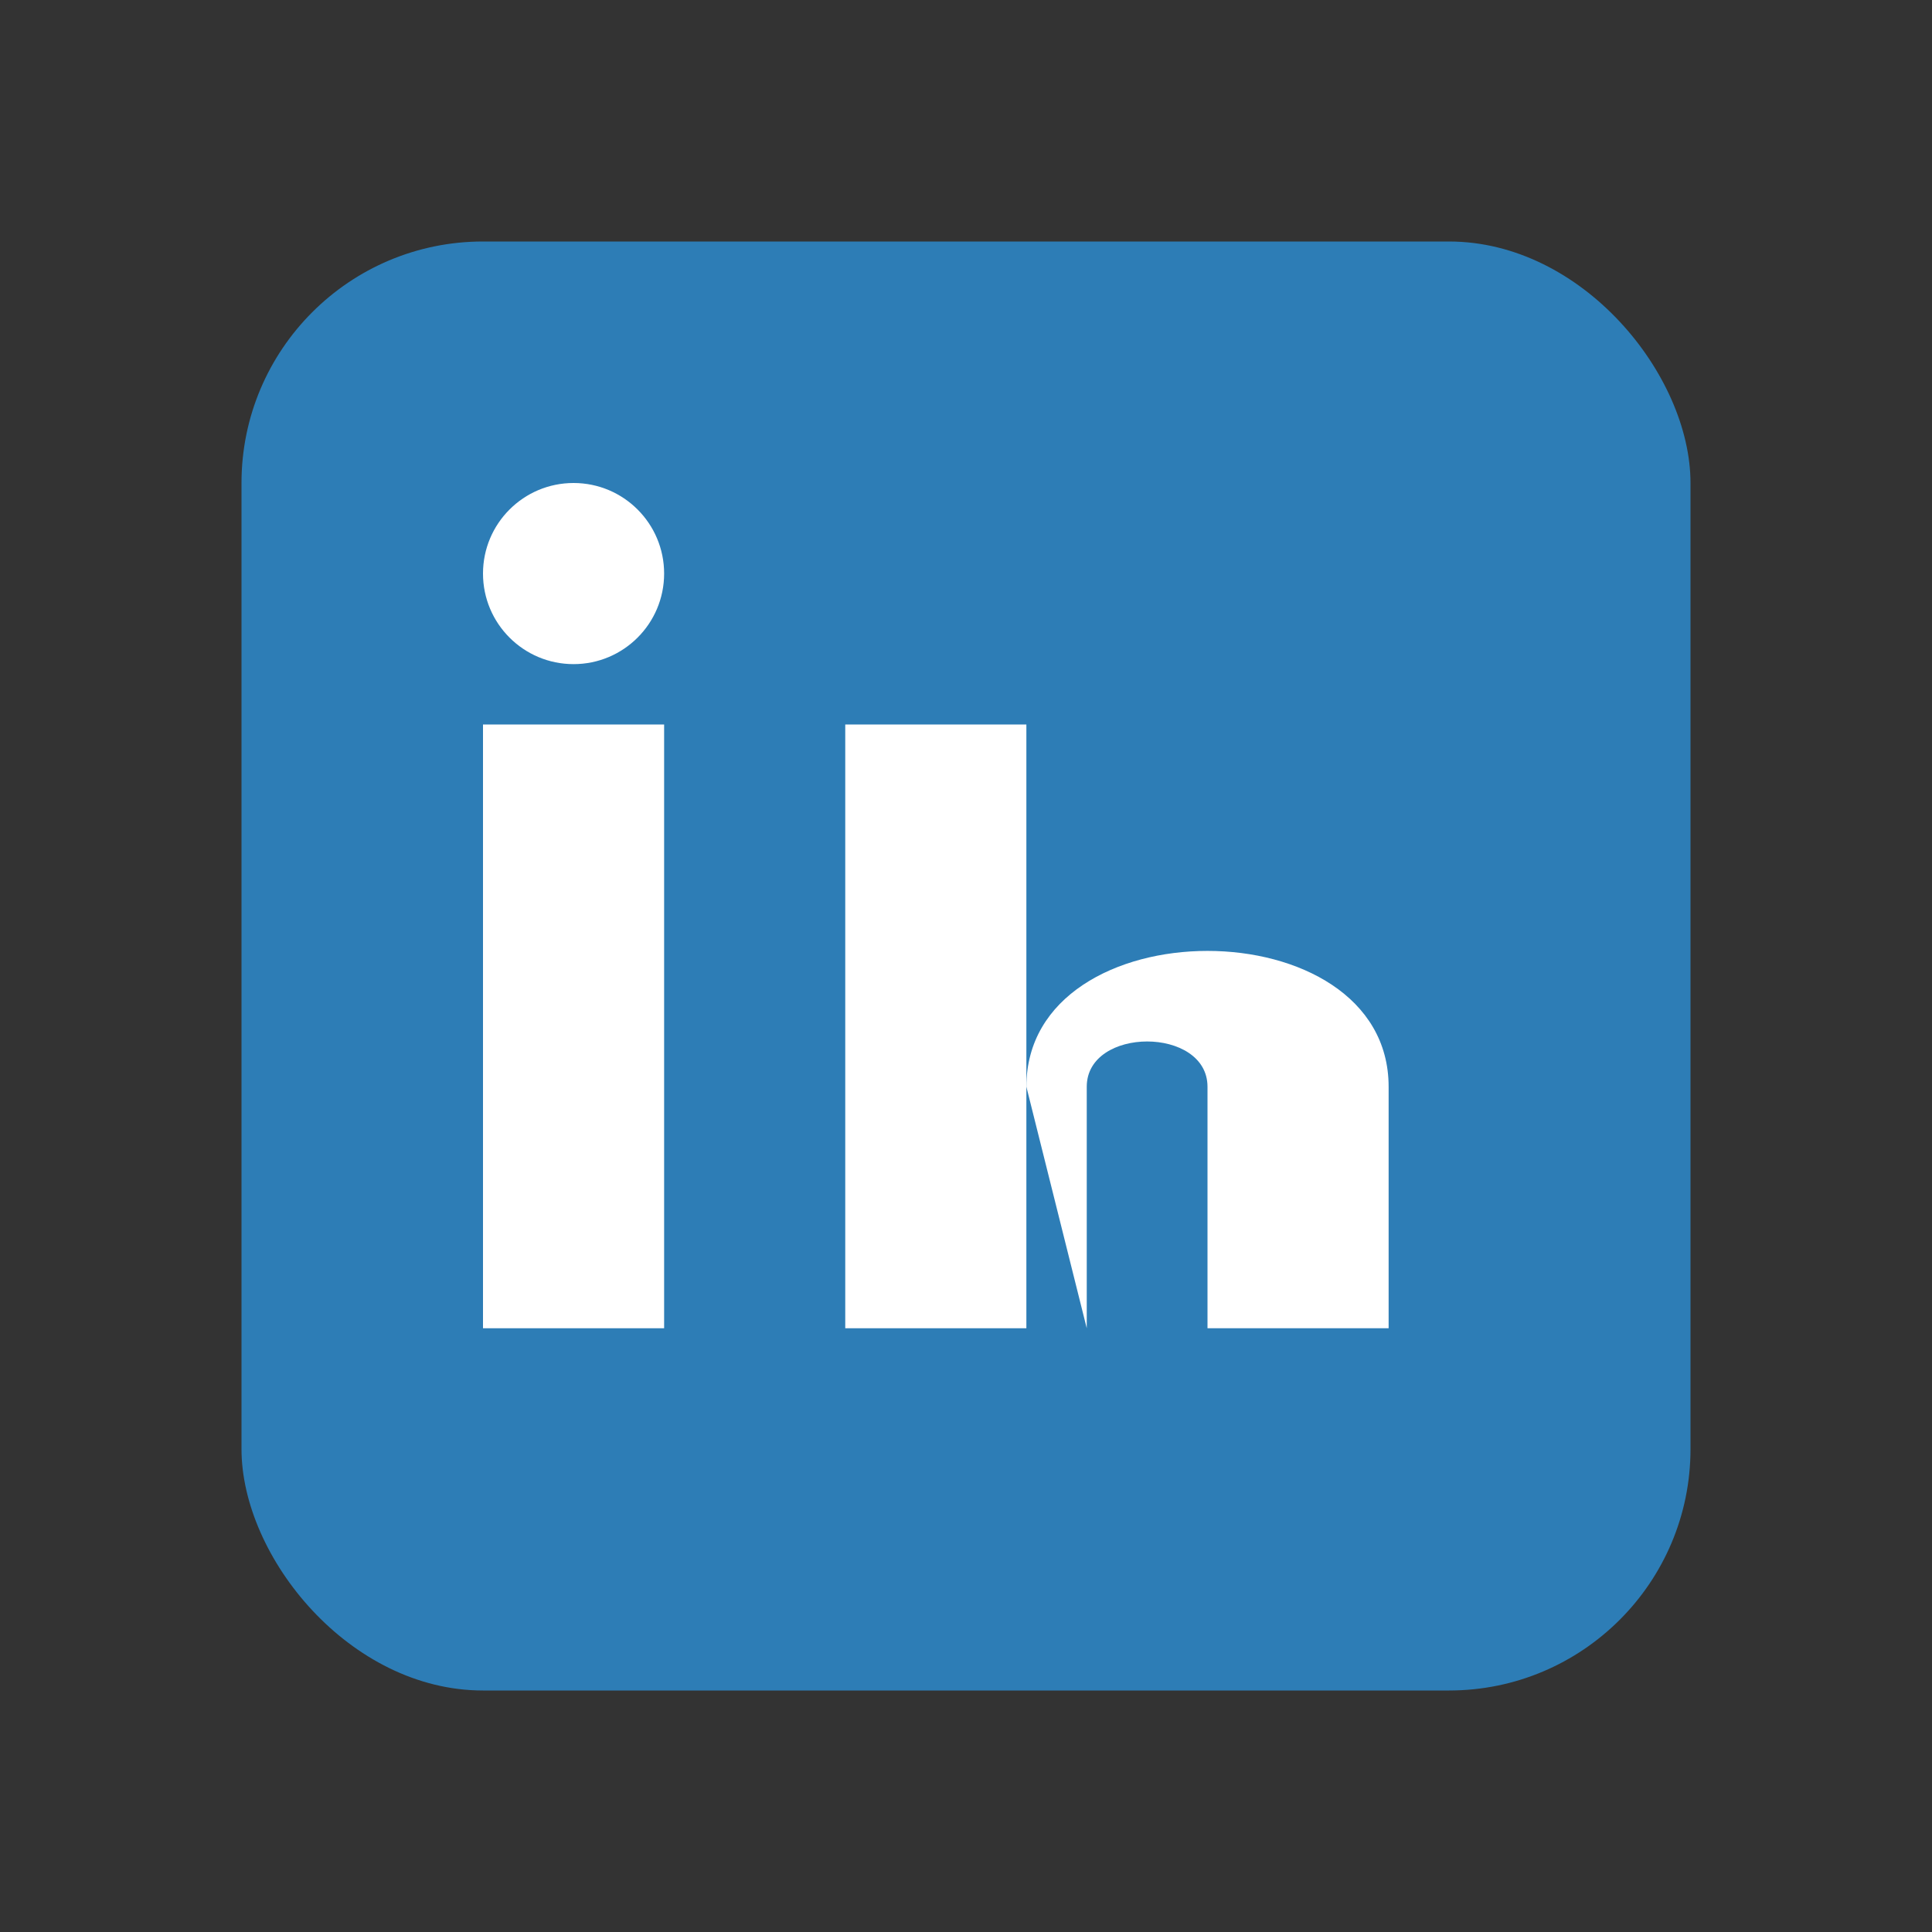 <?xml version="1.0" encoding="UTF-8"?>
<svg xmlns="http://www.w3.org/2000/svg" viewBox="0 0 32 32" width="32" height="32"><rect x="0" y="0" width="32" height="32" fill="#333333" stroke="none"/><rect x="4" y="4" width="24" height="24" rx="4" fill="#2D7DB6"/><rect x="8" y="12" width="3" height="10" fill="#fff"/><circle cx="9.5" cy="9.5" r="1.5" fill="#fff"/><rect x="14" y="12" width="3" height="10" fill="#fff"/><path d="M17 18c0-3 6-3 6 0v4h-3v-4c0-1-2-1-2 0v4z" fill="#fff"/></svg>